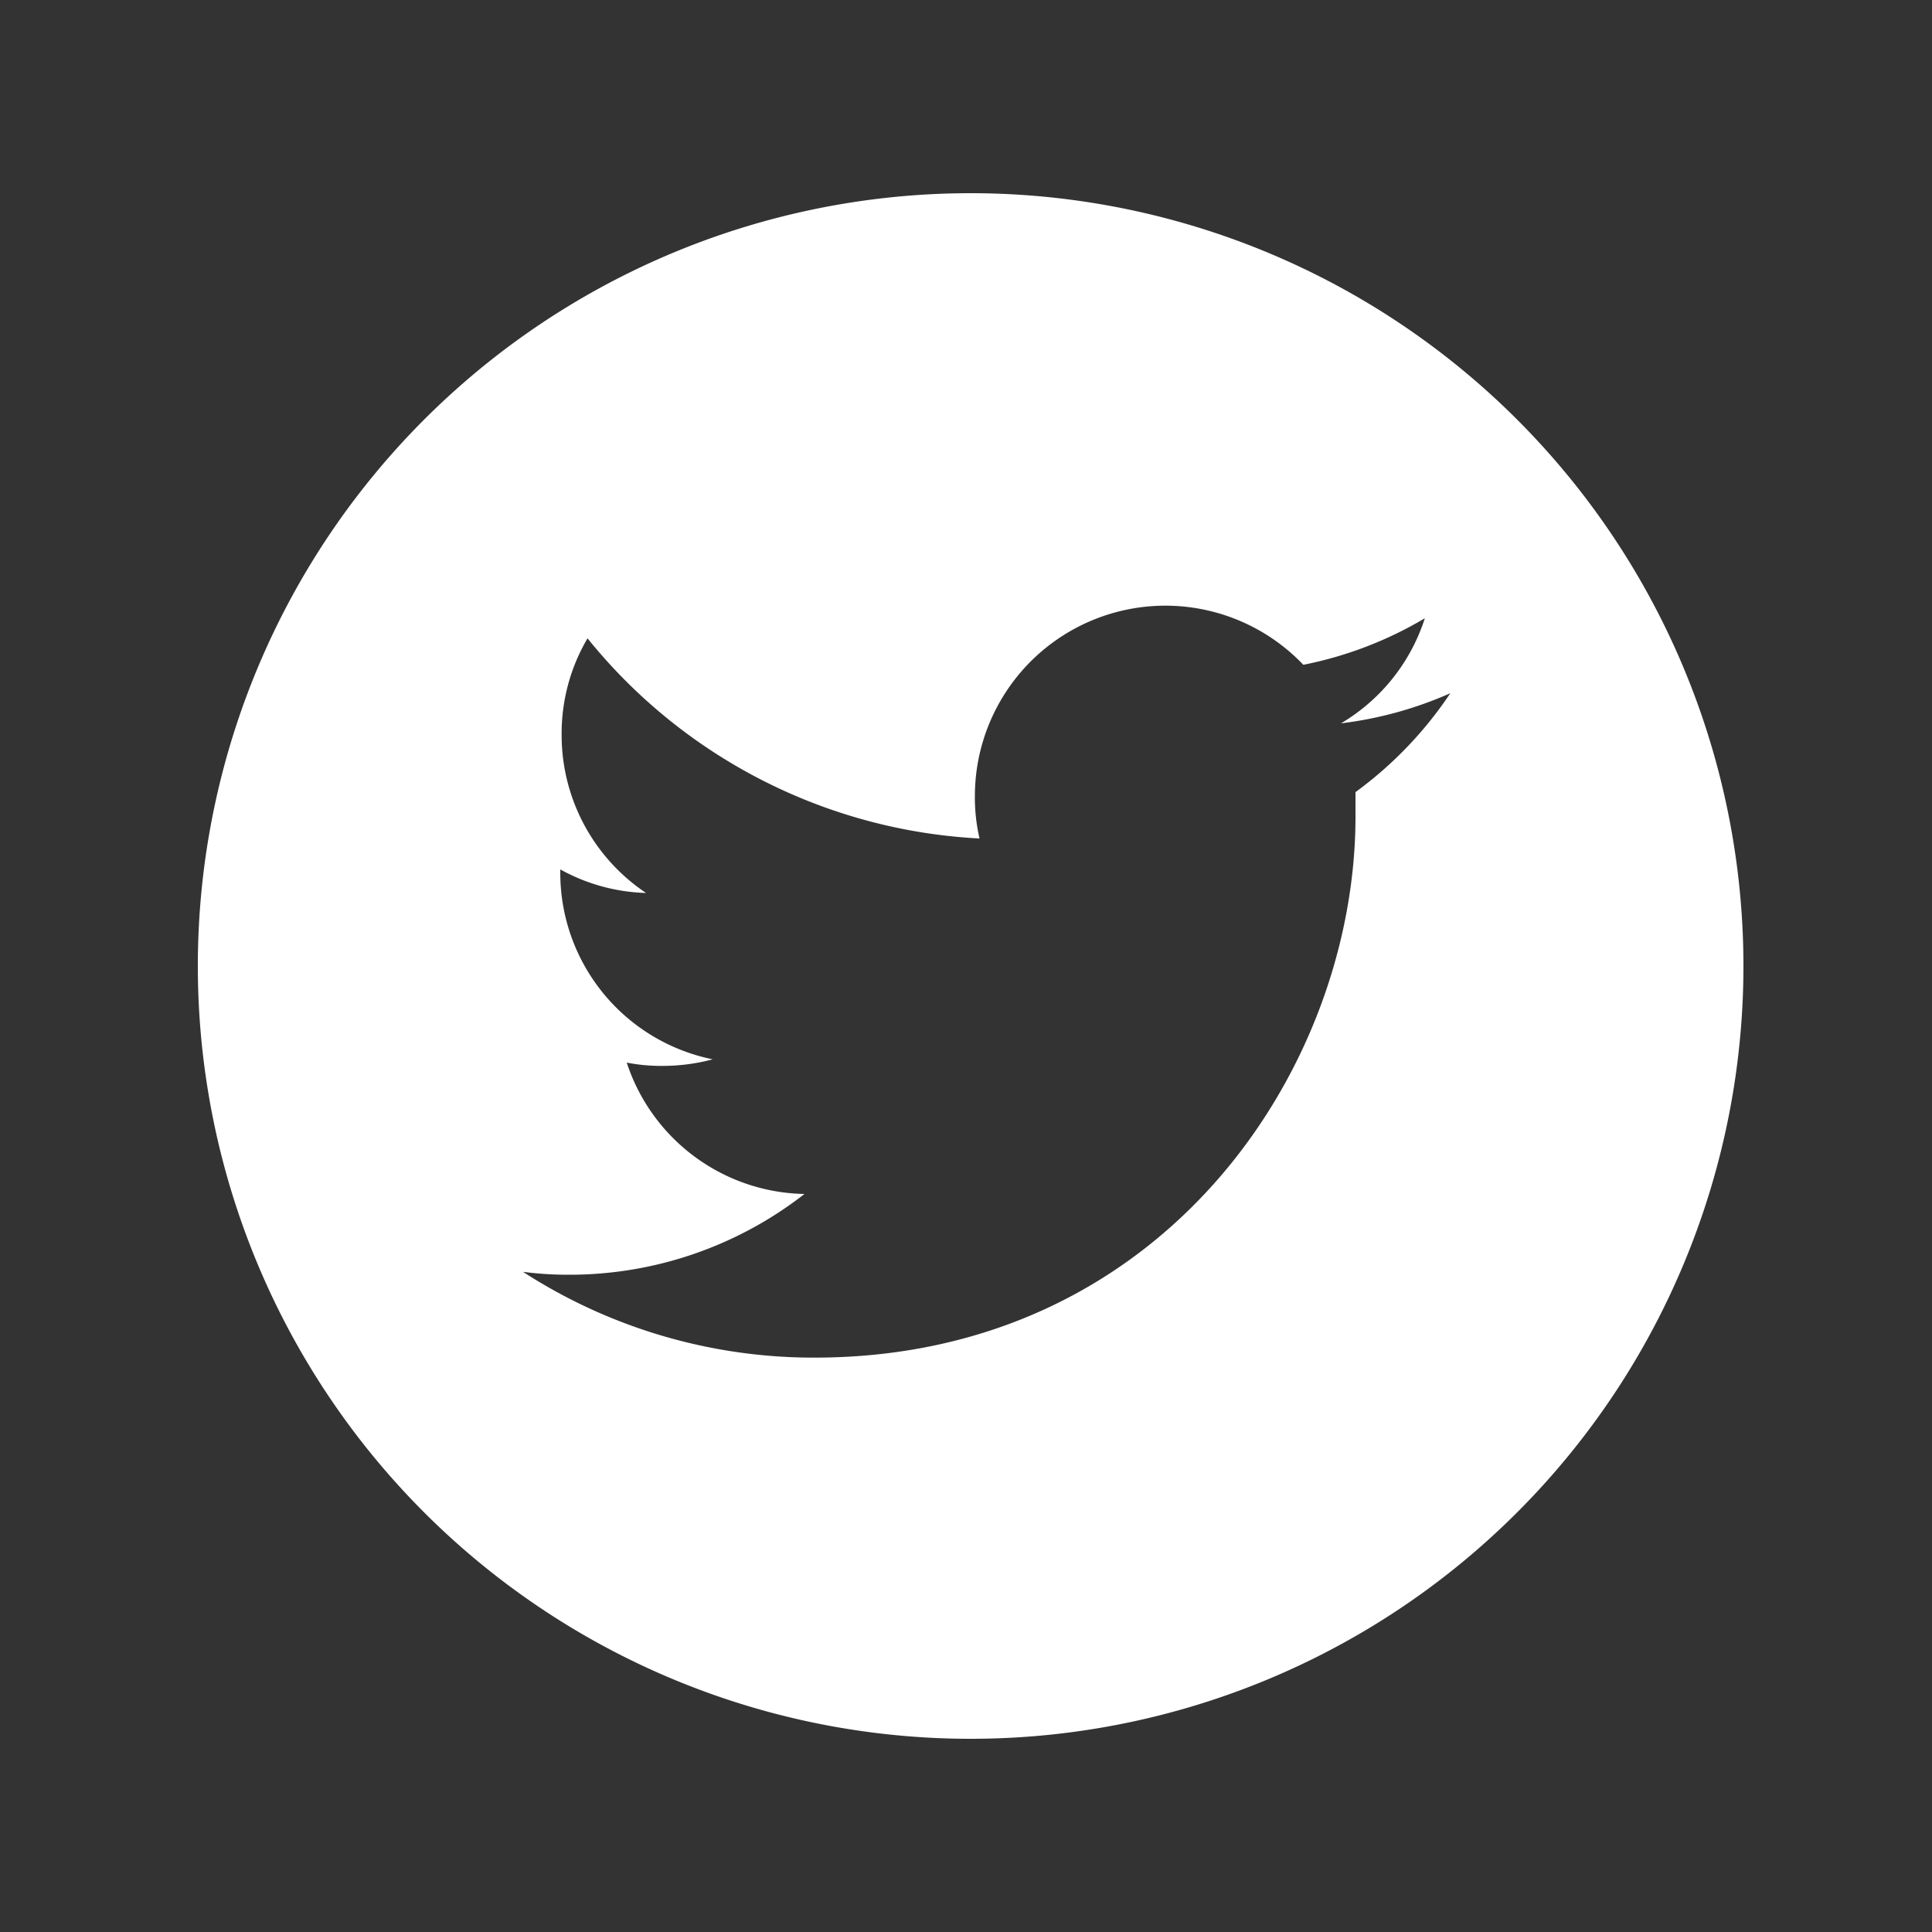 <svg id="Layer_1" data-name="Layer 1" xmlns="http://www.w3.org/2000/svg" viewBox="0 0 100 100"><rect x="0" y="0" width="100" height="100" fill="#333333" stroke="none"/><defs><style>.cls-1{fill:#fff;}</style></defs><title>i-twitter-white</title><path class="cls-1" d="M50.24,10a40,40,0,1,0,40,40,40,40,0,0,0-40-40ZM70.16,41l0,1.27c0,13-9.91,28-28,28a27.68,27.68,0,0,1-15.09-4.44,17.91,17.91,0,0,0,2.34.15A19.78,19.78,0,0,0,41.64,61.8,9.87,9.87,0,0,1,32.44,55a9.13,9.13,0,0,0,1.86.17,10,10,0,0,0,2.59-.34A9.85,9.85,0,0,1,29,45.15V45a9.7,9.7,0,0,0,4.44,1.22,9.83,9.83,0,0,1-4.37-8.18,9.71,9.71,0,0,1,1.34-5A27.92,27.92,0,0,0,50.7,43.4a9.44,9.44,0,0,1-.24-2.25,9.86,9.86,0,0,1,17-6.74A19.84,19.84,0,0,0,73.75,32a9.8,9.8,0,0,1-4.34,5.44,19.83,19.83,0,0,0,5.66-1.56A20.27,20.27,0,0,1,70.16,41Zm0,0"/></svg>